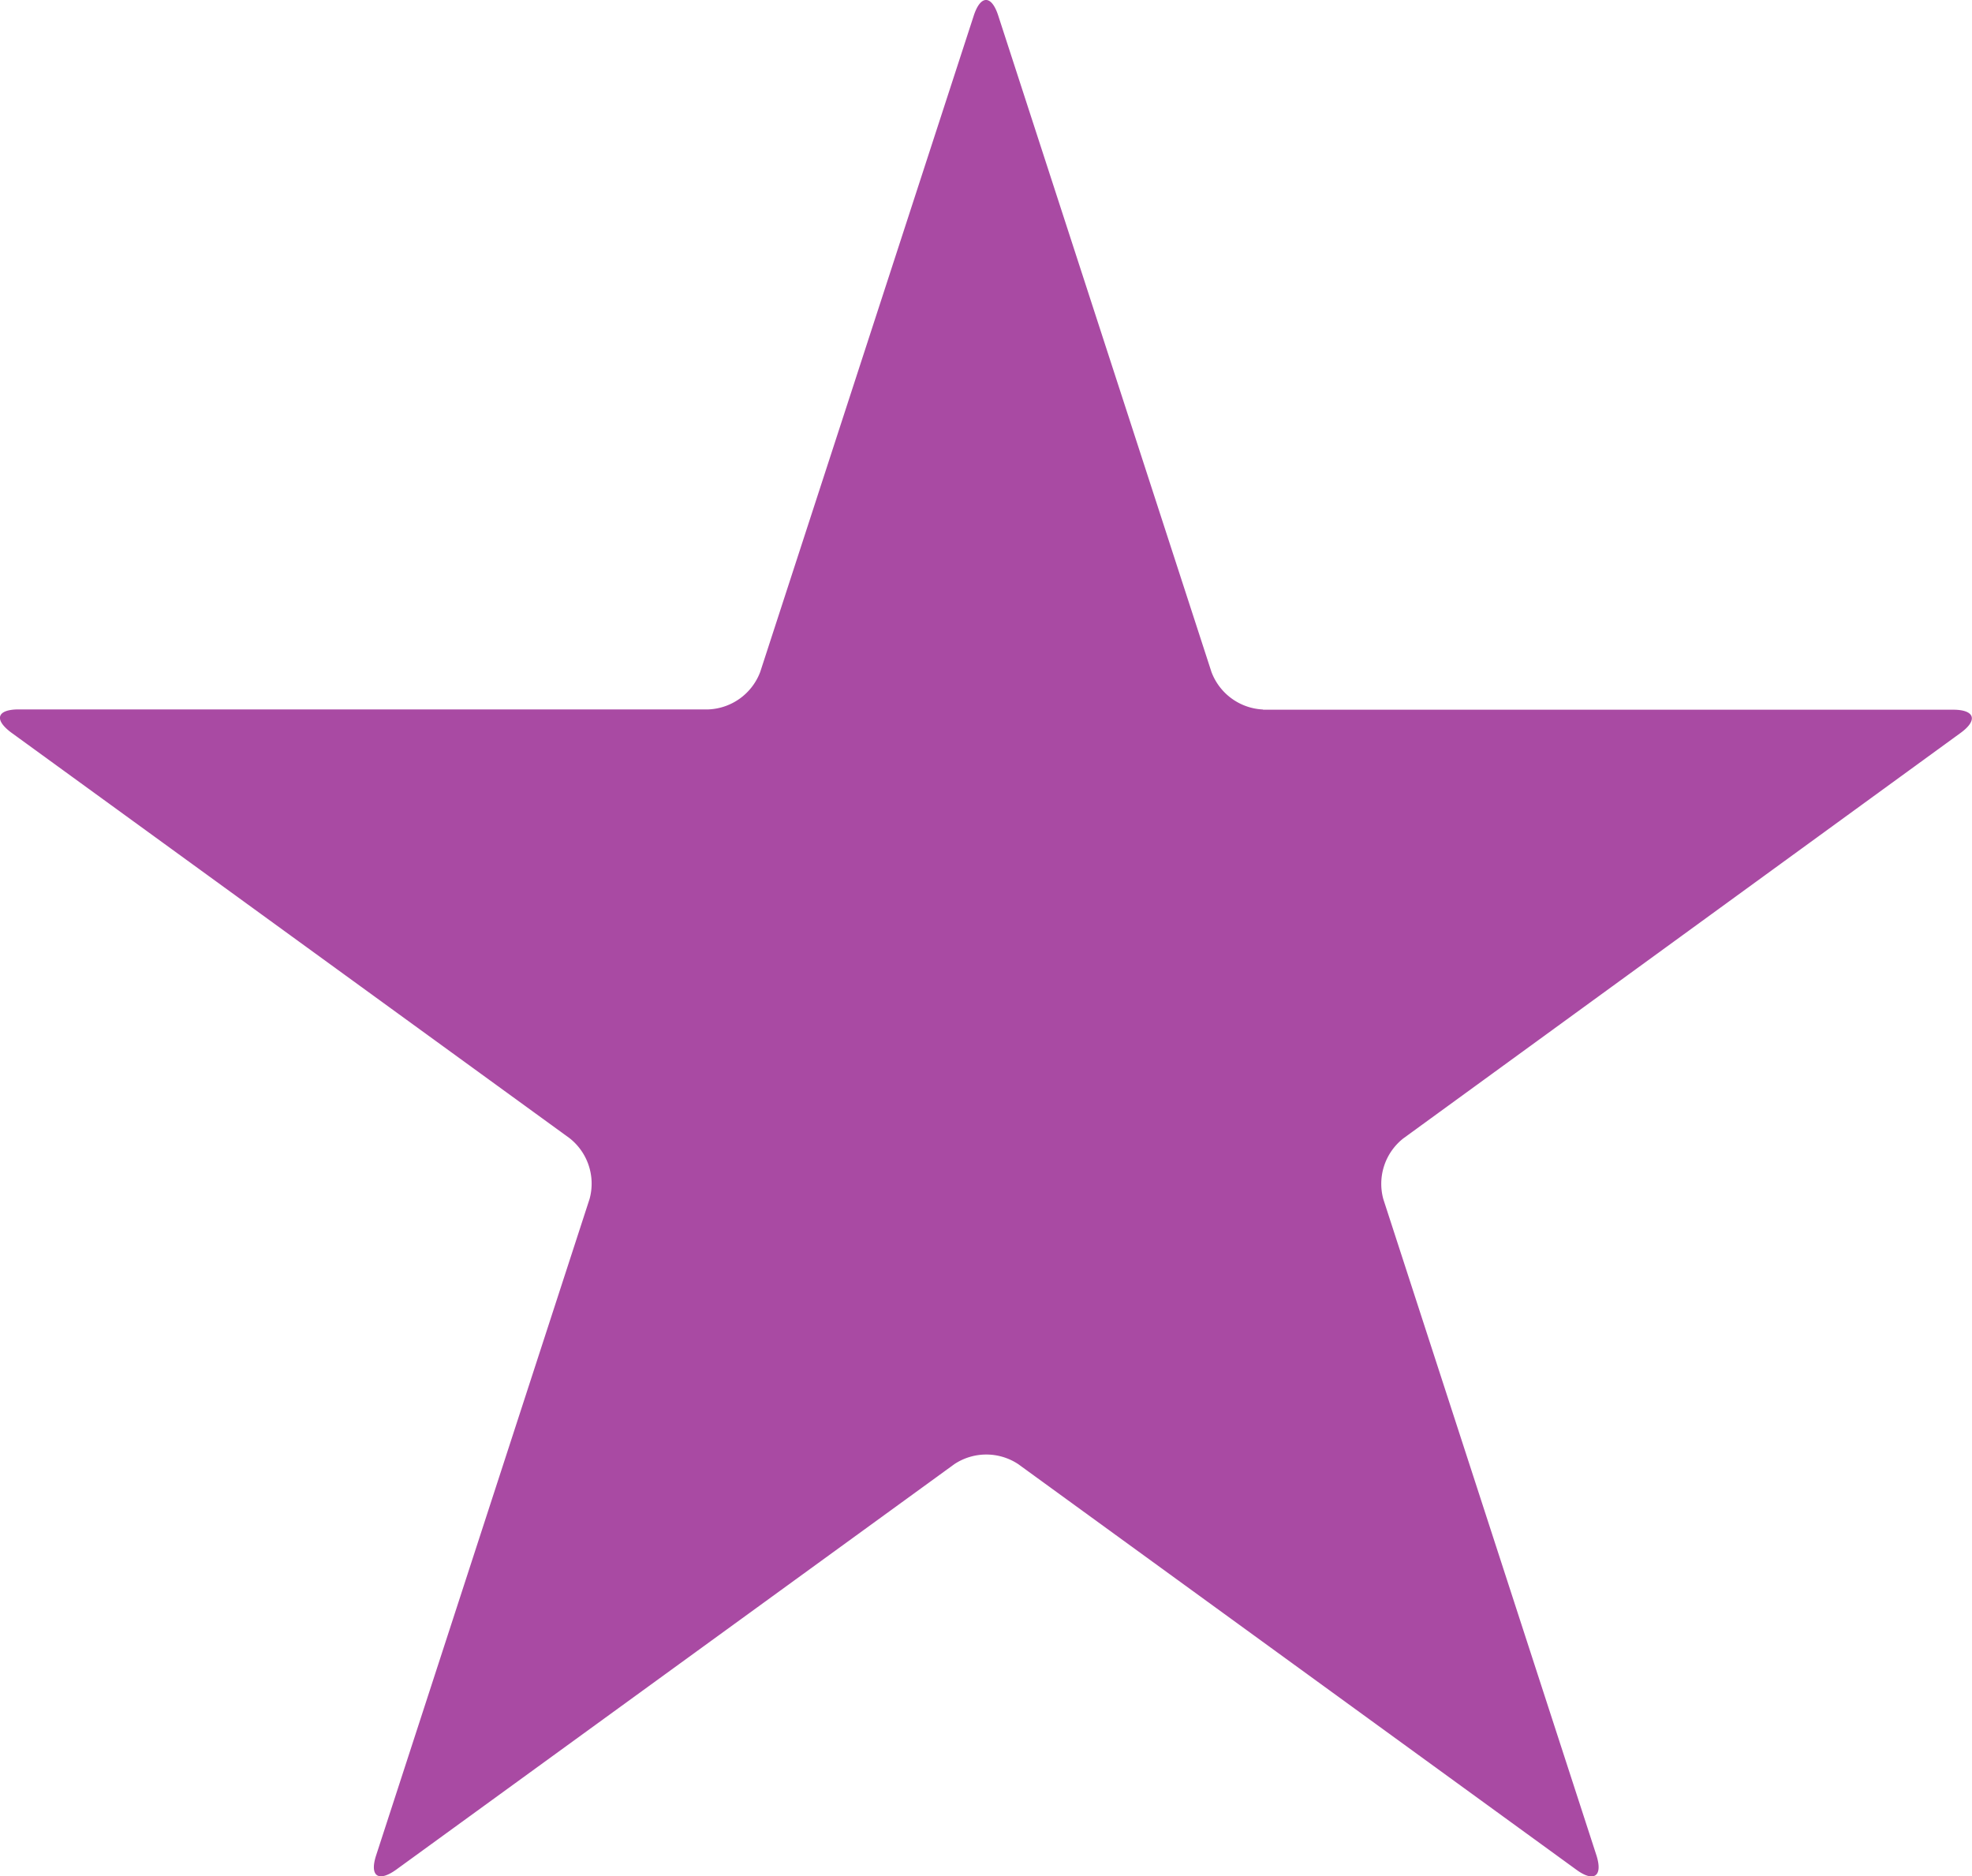 <svg xmlns="http://www.w3.org/2000/svg" width="19.714" height="18.755" viewBox="0 0 19.714 18.755"><path data-name="Path 4139" d="M12.627 7.092a.579.579 0 01-.516-.375L9.979.155c-.067-.207-.176-.207-.244 0L7.6 6.716a.579.579 0 01-.516.375H.188c-.218 0-.252.1-.075.232l5.581 4.054a.578.578 0 01.2.607L3.76 18.546c-.067.207.021.271.2.143l5.581-4.054a.578.578 0 01.638 0l5.581 4.055c.176.128.265.064.2-.143l-2.131-6.561a.578.578 0 01.2-.607L19.6 7.326c.176-.128.142-.232-.075-.232h-6.9z" fill="#a94aa3"/></svg>
